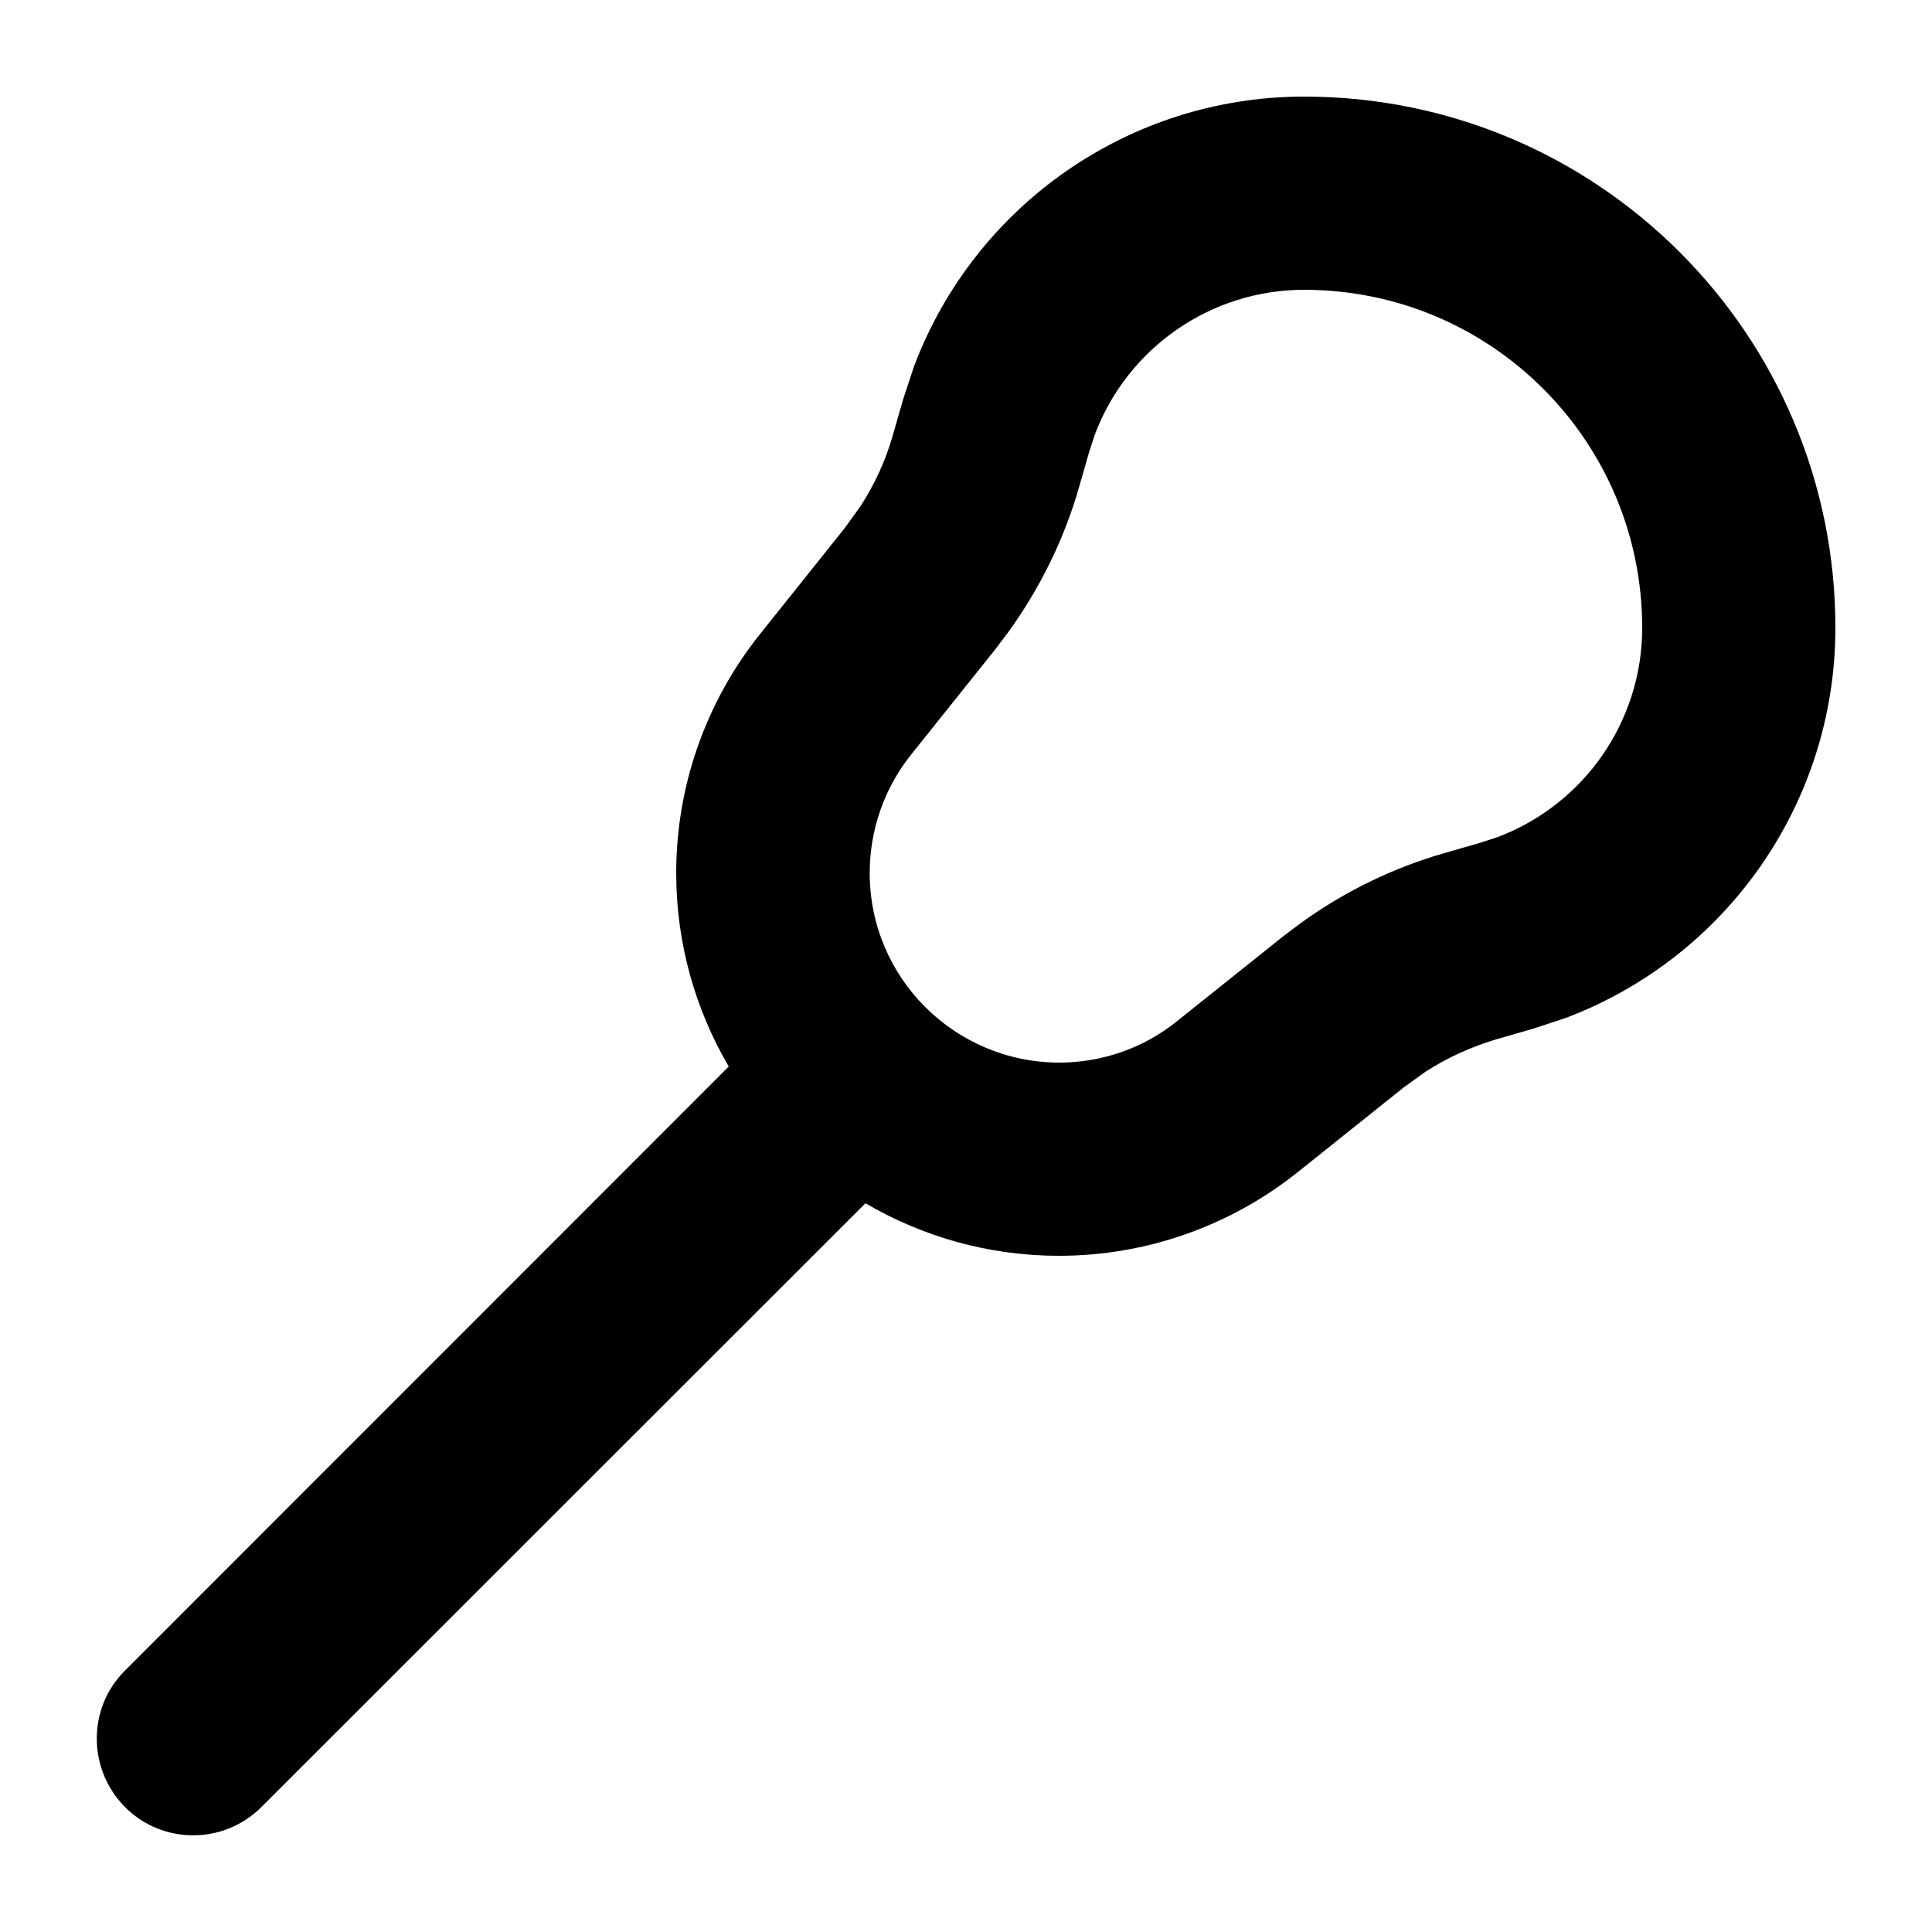 <svg xmlns="http://www.w3.org/2000/svg" viewBox="0 0 640 640"><!--! Font Awesome Pro 7.1.0 by @fontawesome - https://fontawesome.com License - https://fontawesome.com/license (Commercial License) Copyright 2025 Fonticons, Inc. --><path fill="currentColor" d="M432 32C529.2 32 608 110.8 608 208C608 265.8 572.1 317 518.7 337.2L507.8 340.8L496.3 344.1C487.7 346.6 479.5 350.3 472.1 355.1L464.9 360.3L430 388.2C407.5 406.2 379.6 416 350.8 416C327.4 416 305.5 409.6 286.7 398.6L86.6 598.6C74.1 611.1 53.8 611.1 41.4 598.6C29 586.1 28.9 565.8 41.4 553.4L241.4 353.3C230.4 334.5 224 312.6 224 289.2C224 260.4 233.8 232.5 251.8 210L279.7 175.1L284.9 167.9C289.8 160.4 293.5 152.3 295.9 143.7L299.2 132.2L302.8 121.3C323 67.9 374.2 32 432 32zM432 96C401 96 373.5 115.3 362.7 143.9L360.8 149.7L357.5 161.2C352.6 178.4 344.7 194.5 334.3 209L329.7 215.1L301.8 250C292.9 261.1 288.1 275 288.1 289.2C288.1 323.9 316.2 351.9 350.8 352C365.1 352 378.9 347.2 390 338.2L424.9 310.3L431 305.7C445.4 295.3 461.6 287.4 478.8 282.5L490.3 279.2L496.1 277.3C524.7 266.5 544 239 544 208C544 146.1 493.9 96 432 96z"/></svg>